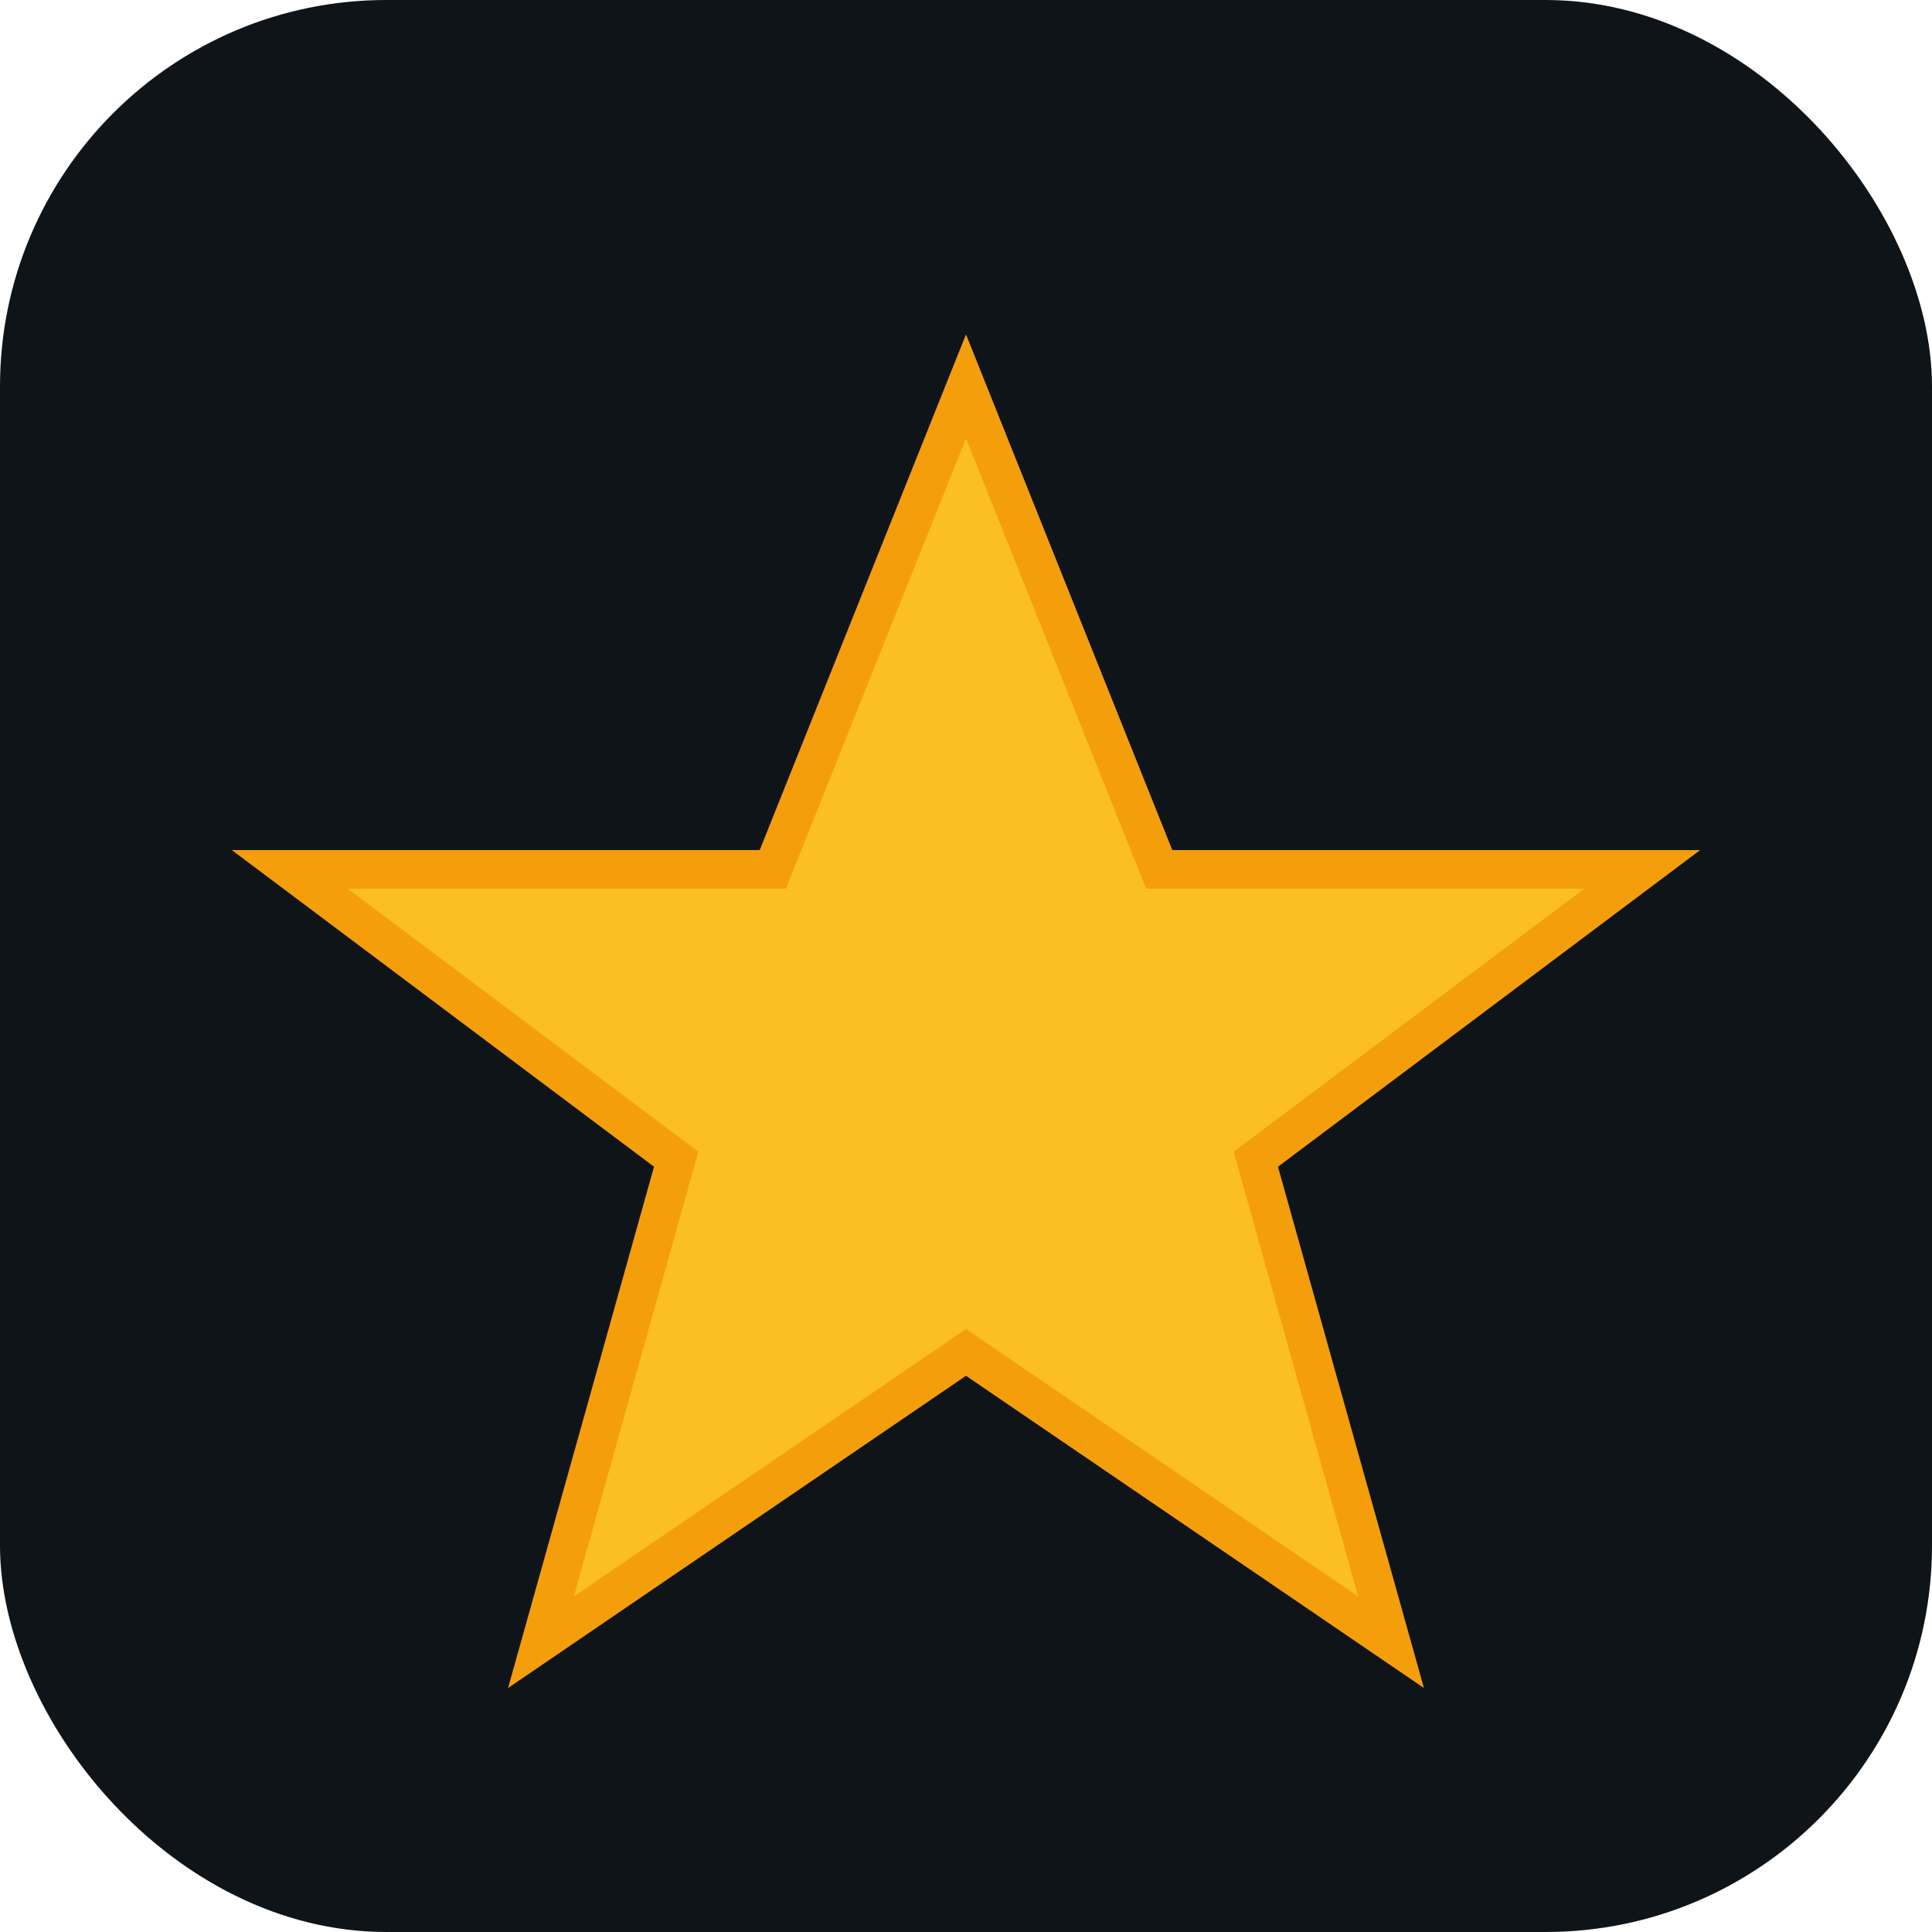 <svg xmlns="http://www.w3.org/2000/svg" viewBox="0 0 100 100">
  <rect width="100" height="100" rx="20" fill="#0f1419"/>
  <path d="M50 20 L60 45 L85 45 L65 60 L72 85 L50 70 L28 85 L35 60 L15 45 L40 45 Z" fill="#fbbf24" stroke="#f59e0b" stroke-width="2"/>
</svg>
